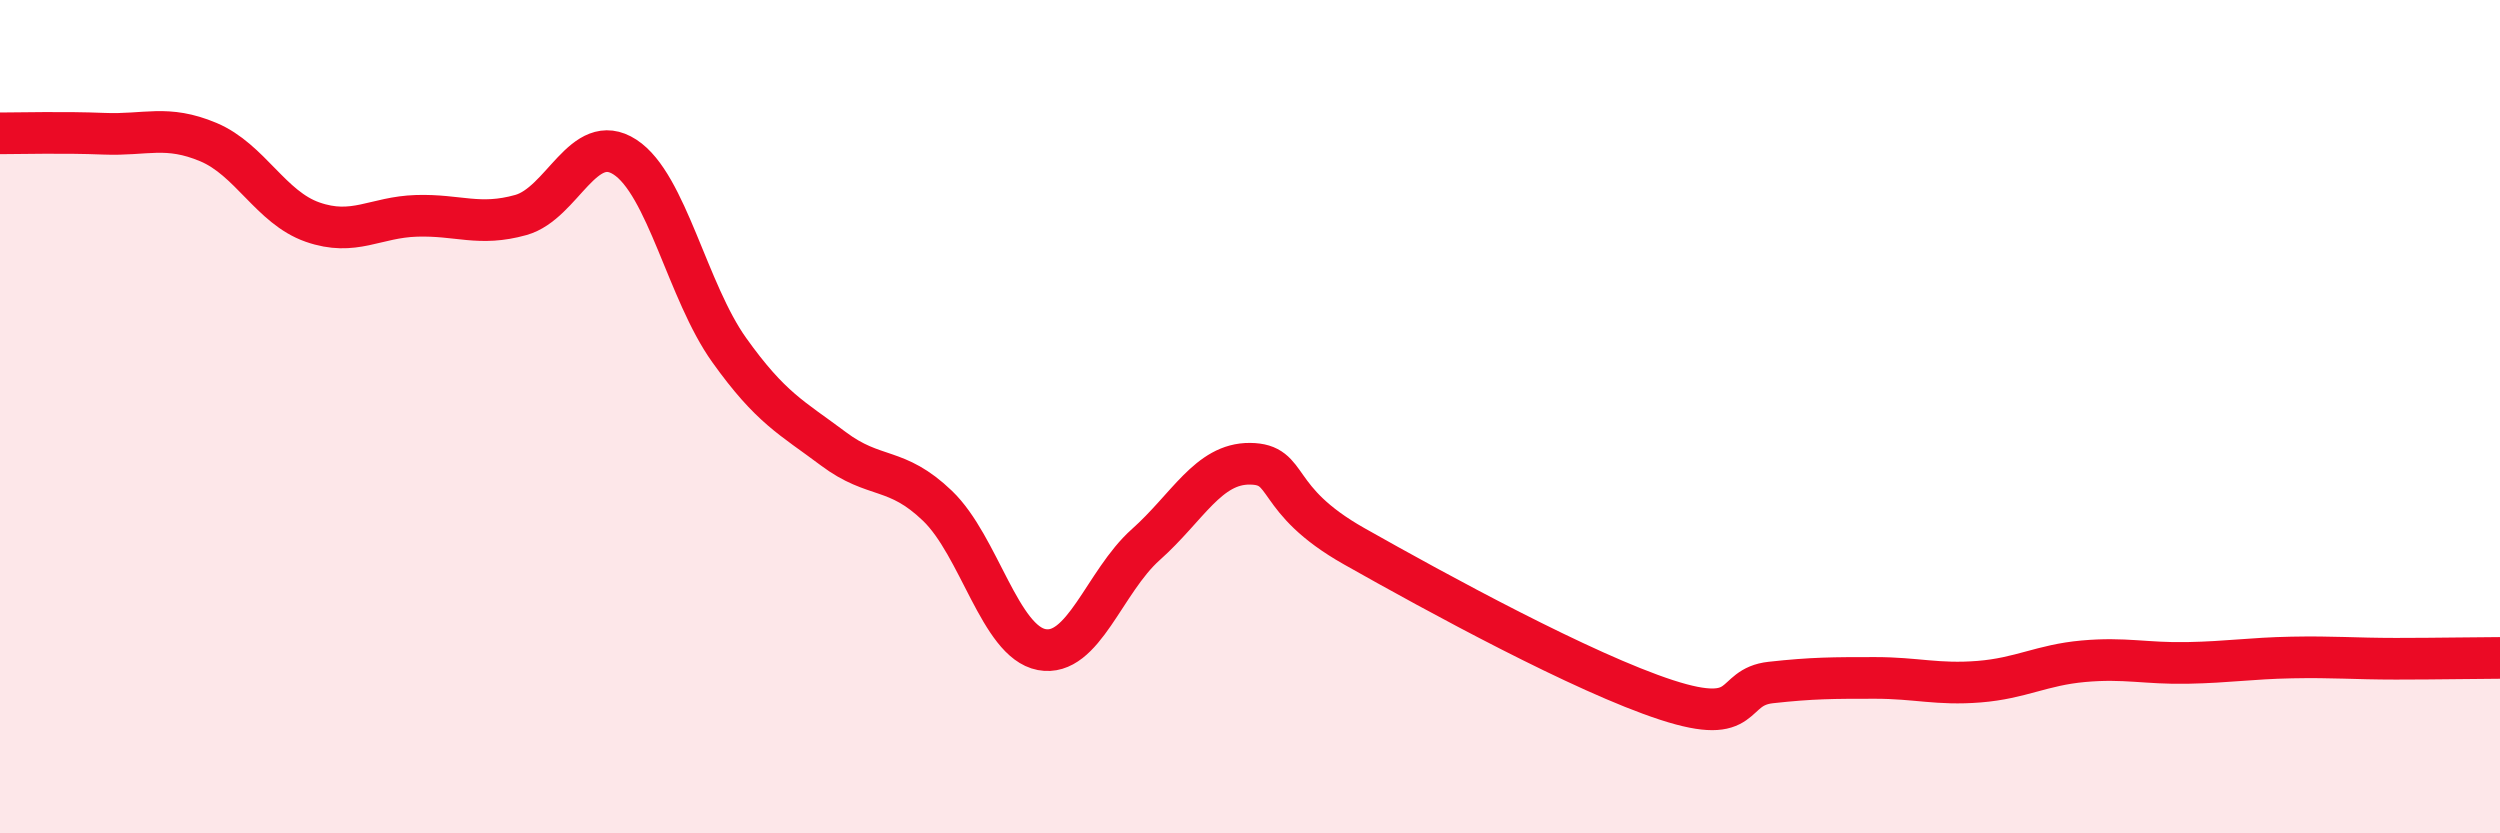 
    <svg width="60" height="20" viewBox="0 0 60 20" xmlns="http://www.w3.org/2000/svg">
      <path
        d="M 0,3.2 C 0.5,3.2 1.5,3.17 2.5,3.21 C 3.5,3.25 4,2.99 5,3.41 C 6,3.83 6.5,4.98 7.5,5.33 C 8.5,5.68 9,5.21 10,5.18 C 11,5.15 11.5,5.44 12.5,5.16 C 13.5,4.88 14,3.12 15,3.77 C 16,4.42 16.5,7 17.5,8.4 C 18.5,9.8 19,10.02 20,10.77 C 21,11.52 21.5,11.18 22.5,12.14 C 23.5,13.1 24,15.4 25,15.59 C 26,15.78 26.5,13.96 27.5,13.07 C 28.5,12.18 29,11.12 30,11.13 C 31,11.14 30.5,11.98 32.5,13.11 C 34.5,14.24 38,16.15 40,16.8 C 42,17.45 41.5,16.49 42.5,16.38 C 43.5,16.27 44,16.27 45,16.27 C 46,16.27 46.5,16.44 47.5,16.36 C 48.5,16.28 49,15.96 50,15.87 C 51,15.78 51.5,15.93 52.5,15.91 C 53.5,15.89 54,15.8 55,15.78 C 56,15.76 56.5,15.81 57.5,15.81 C 58.5,15.81 59.5,15.79 60,15.79L60 20L0 20Z"
        fill="#EB0A25"
        opacity="0.1"
        stroke-linecap="round"
        stroke-linejoin="round"
      />
      <path
        d="M 0,3.2 C 0.5,3.2 1.5,3.17 2.5,3.21 C 3.5,3.25 4,2.99 5,3.41 C 6,3.83 6.5,4.98 7.5,5.33 C 8.5,5.68 9,5.21 10,5.18 C 11,5.15 11.5,5.44 12.5,5.16 C 13.5,4.88 14,3.12 15,3.77 C 16,4.42 16.5,7 17.5,8.4 C 18.5,9.8 19,10.02 20,10.77 C 21,11.52 21.5,11.18 22.5,12.14 C 23.5,13.1 24,15.4 25,15.59 C 26,15.78 26.5,13.96 27.5,13.07 C 28.5,12.18 29,11.12 30,11.13 C 31,11.14 30.5,11.98 32.5,13.11 C 34.5,14.24 38,16.15 40,16.8 C 42,17.45 41.5,16.49 42.5,16.38 C 43.5,16.27 44,16.27 45,16.27 C 46,16.27 46.5,16.44 47.5,16.36 C 48.5,16.28 49,15.96 50,15.87 C 51,15.78 51.5,15.93 52.5,15.91 C 53.5,15.89 54,15.8 55,15.78 C 56,15.76 56.5,15.81 57.5,15.81 C 58.5,15.81 59.5,15.79 60,15.79"
        stroke="#EB0A25"
        stroke-width="1"
        fill="none"
        stroke-linecap="round"
        stroke-linejoin="round"
      />
    </svg>
  